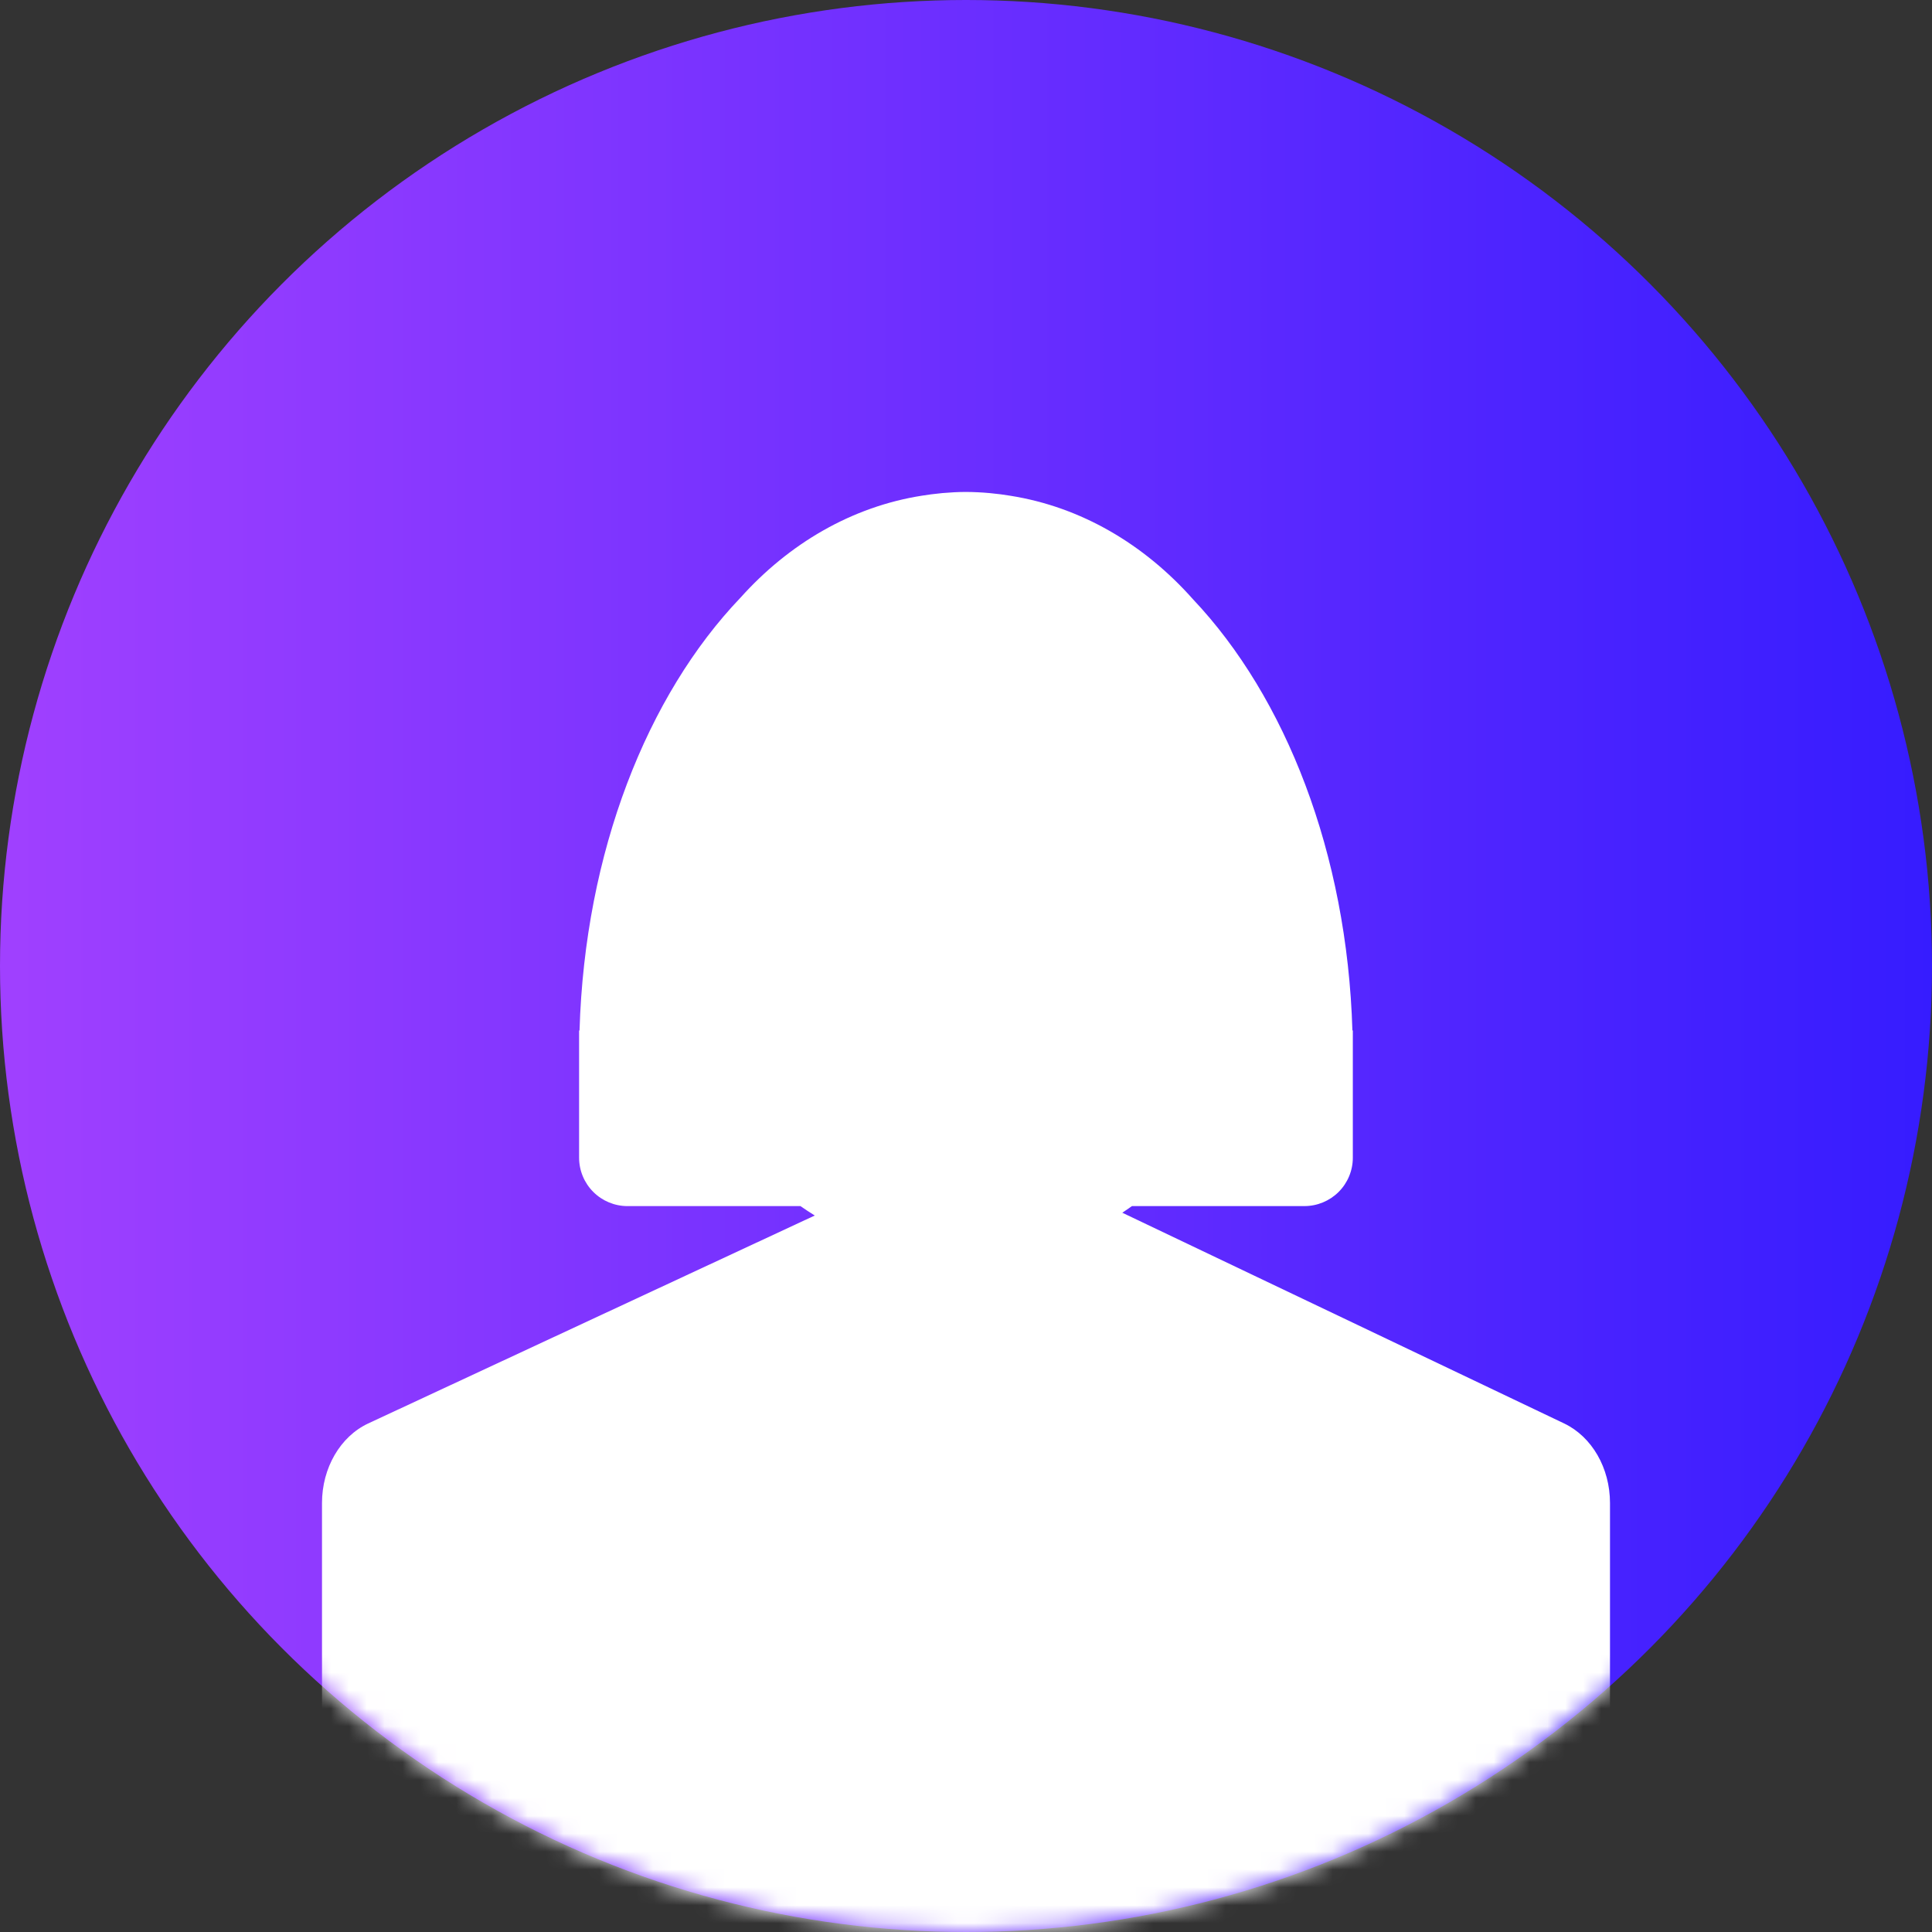 <svg xmlns="http://www.w3.org/2000/svg" width="108" height="108" viewBox="0 0 108 108" fill="none"><rect x="0" y="0" width="108" height="108" fill="#333333" stroke="none"/><circle cx="54" cy="54" r="54" fill="url(#paint0_linear_259_178)"></circle><mask id="mask0_259_178" style="mask-type:alpha" maskUnits="userSpaceOnUse" x="0" y="0" width="108" height="108"><circle cx="54" cy="54" r="54" fill="url(#paint1_linear_259_178)"></circle></mask><g mask="url(#mask0_259_178)"><path d="M87.449 79.578L70.081 71.295L62.737 67.792C62.921 67.676 63.096 67.544 63.277 67.421H72.921C73.637 67.42 74.325 67.135 74.832 66.628C75.339 66.121 75.624 65.434 75.624 64.717V57.604H75.6C75.305 47.69 71.861 38.969 66.69 33.5C63.963 30.425 60.428 28.336 56.474 27.712C56.298 27.682 56.122 27.656 55.944 27.633C55.741 27.607 55.536 27.584 55.331 27.565C54.888 27.524 54.443 27.503 53.998 27.5H53.996C53.554 27.5 53.118 27.526 52.684 27.563C52.475 27.582 52.268 27.605 52.062 27.632C51.889 27.654 51.718 27.679 51.547 27.707C47.625 28.321 44.115 30.378 41.396 33.408C36.174 38.871 32.693 47.634 32.396 57.605H32.372V64.718C32.373 65.435 32.658 66.122 33.165 66.629C33.672 67.136 34.359 67.421 35.076 67.422H44.746C45.01 67.601 45.273 67.784 45.546 67.948L38.512 71.223L20.581 79.573C19.023 80.302 18 82.059 18 84.02V103.72C18 106.36 19.84 108.5 22.112 108.5H85.888C88.16 108.5 90 106.36 90 103.72V84.018C89.999 82.063 88.992 80.323 87.449 79.578Z" fill="white"></path></g><defs><linearGradient id="paint0_linear_259_178" x1="0.055" y1="53.949" x2="108.003" y2="53.949" gradientUnits="userSpaceOnUse"><stop stop-color="#A040FF"></stop><stop offset="1" stop-color="#361CFF"></stop></linearGradient><linearGradient id="paint1_linear_259_178" x1="0.055" y1="53.949" x2="108.003" y2="53.949" gradientUnits="userSpaceOnUse"><stop stop-color="#A040FF"></stop><stop offset="1" stop-color="#361CFF"></stop></linearGradient></defs></svg>